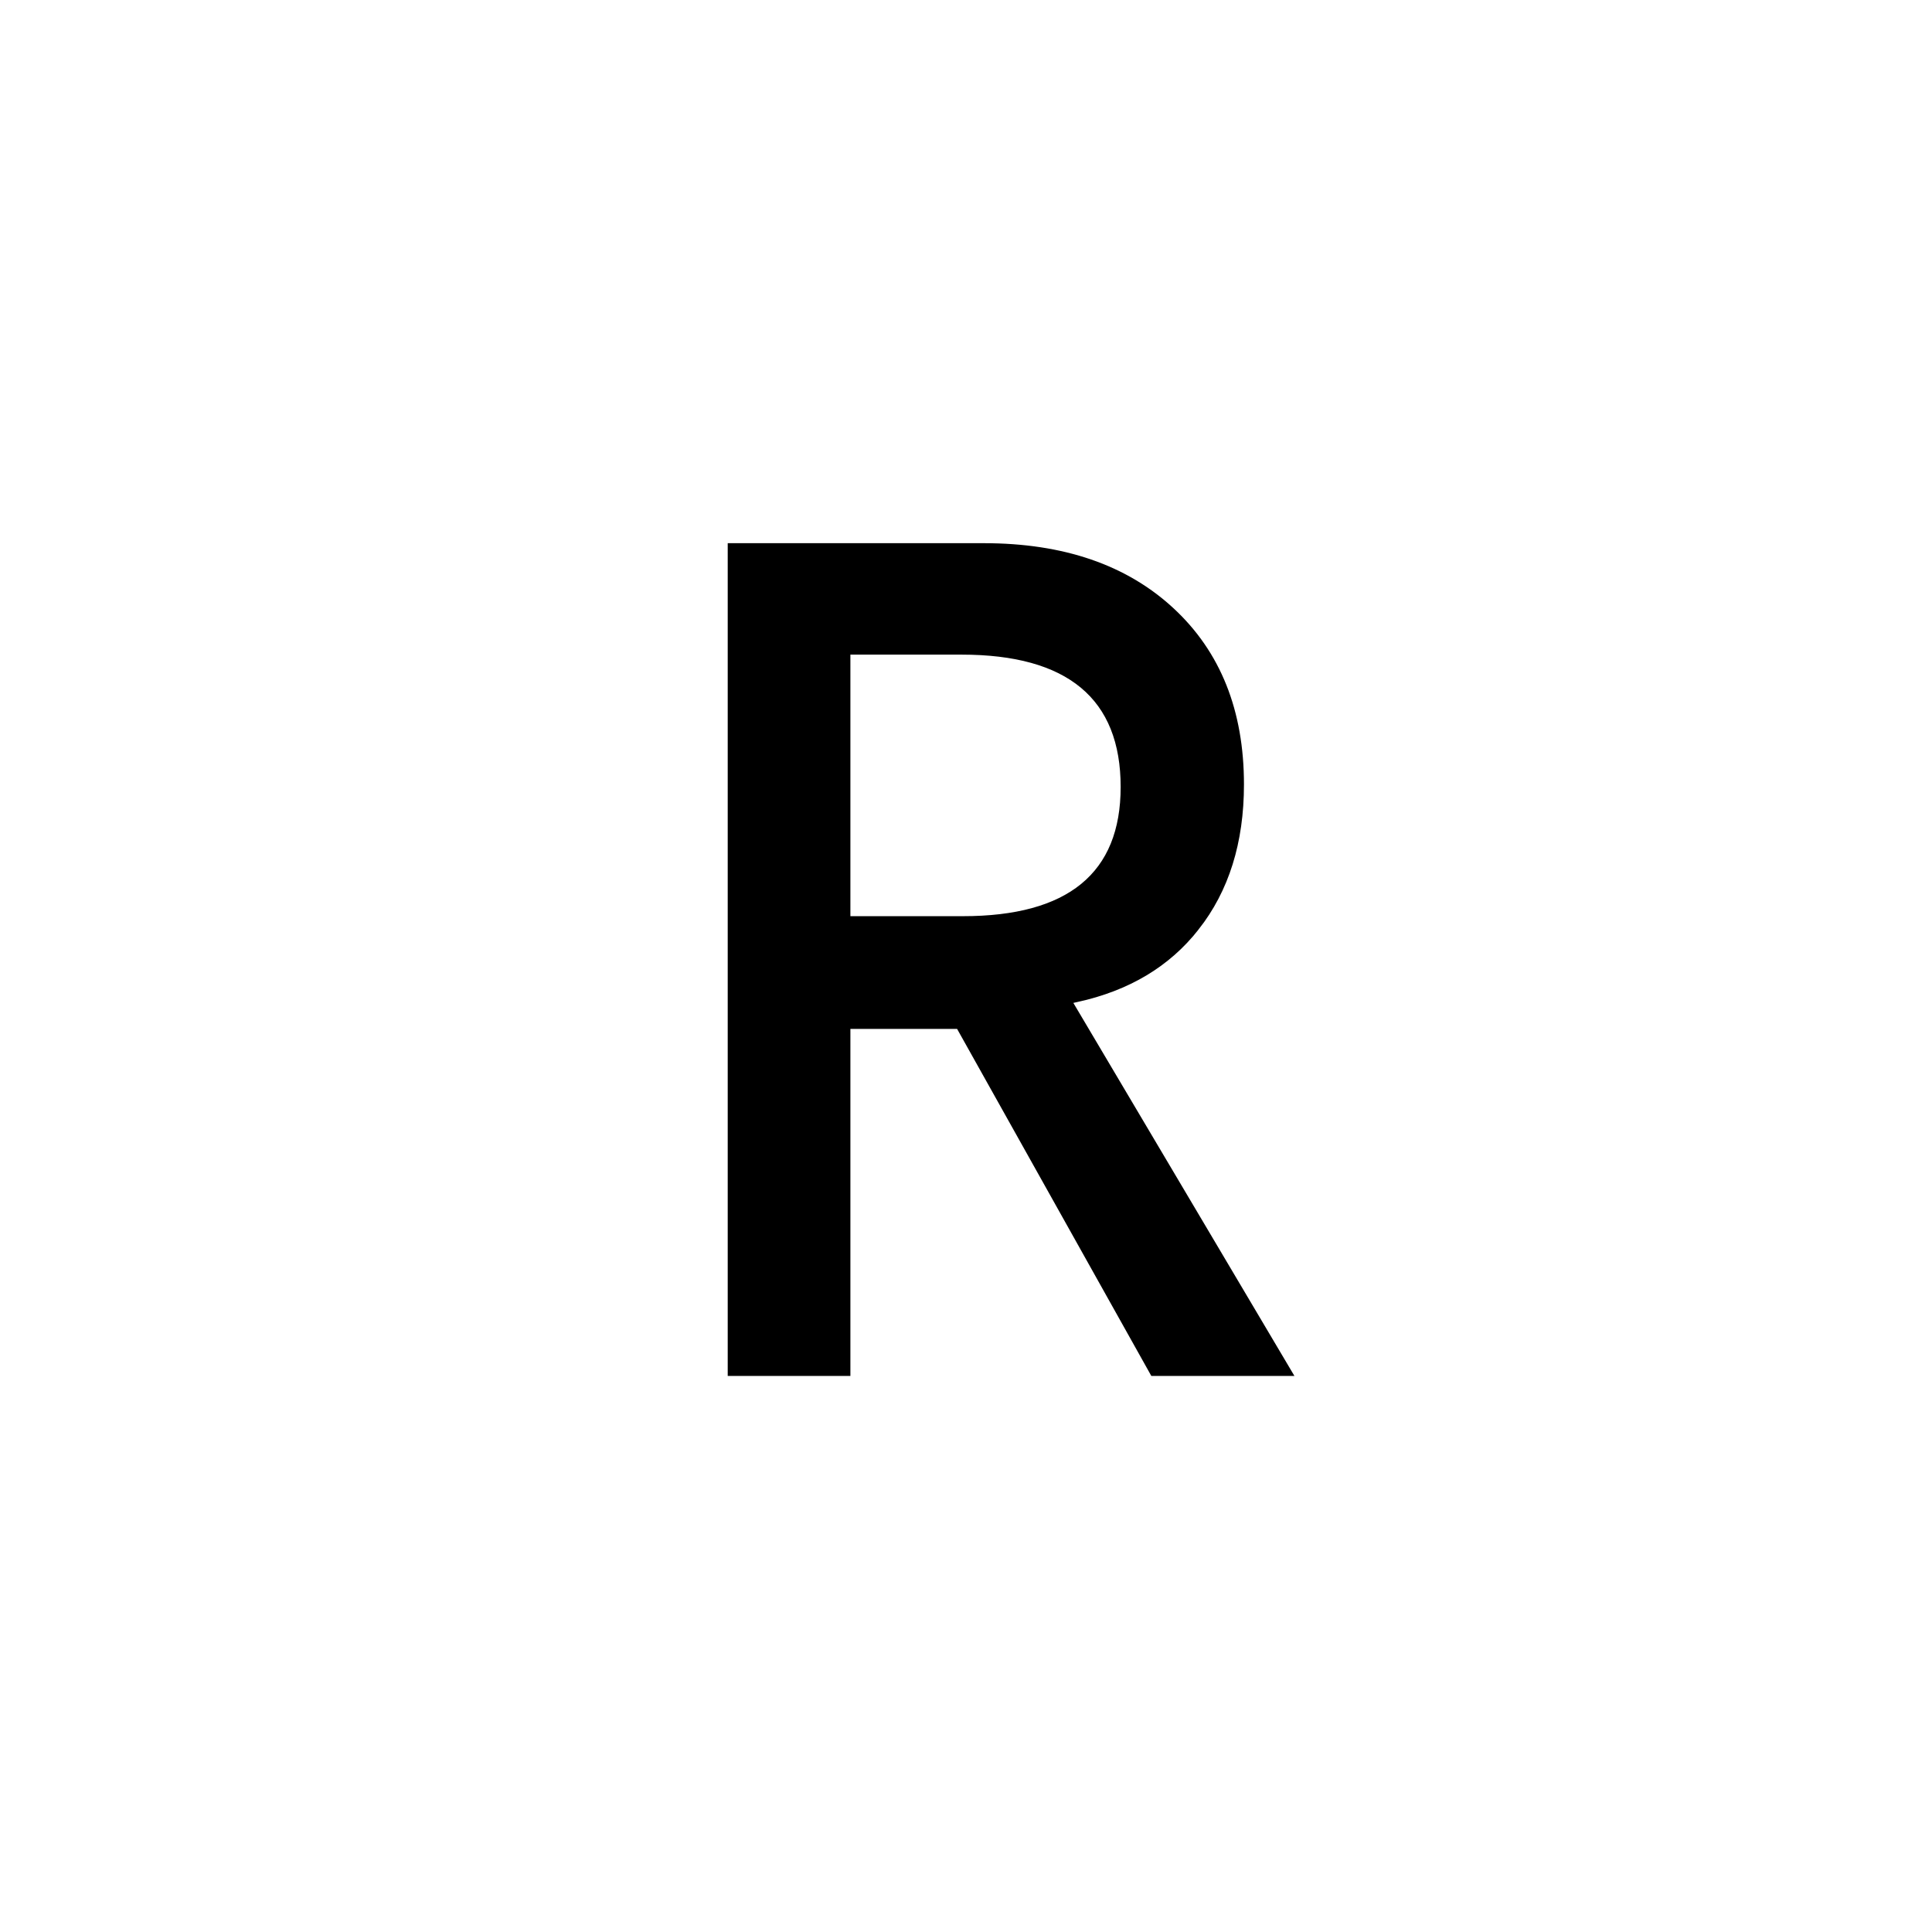 <svg width="150" height="150" viewBox="0 0 150 150" fill="none" xmlns="http://www.w3.org/2000/svg">
<rect x="0" y="0" width="150" height="150" fill="#808080" stroke="none"/>
<g clip-path="url(#clip0_421_52)">
<rect width="150" height="150" fill="white"/>
<rect width="150" height="150" fill="white"/>
<path d="M76.392 41.947C82.618 41.947 87.589 43.647 91.278 47.071C94.969 50.497 96.807 55.117 96.807 60.905C96.807 65.469 95.621 69.273 93.236 72.302L93.237 72.303C90.943 75.228 87.754 77.129 83.689 78.02L100.694 106.713L100.896 107.053H89.256L89.191 106.937L74.176 80.109H66.25V107.053H56.274V41.947H76.392ZM66.25 70.906H74.755C78.814 70.906 81.817 70.075 83.802 68.45C85.778 66.832 86.781 64.397 86.781 61.102C86.781 57.724 85.769 55.226 83.775 53.568C81.774 51.903 78.747 51.051 74.655 51.051H66.25V70.906Z" fill="black" stroke="white" stroke-width="0.452"/>
</g>
<defs>
<clipPath id="clip0_421_52">
<rect width="150" height="150" fill="white"/>
</clipPath>
</defs>
</svg>
